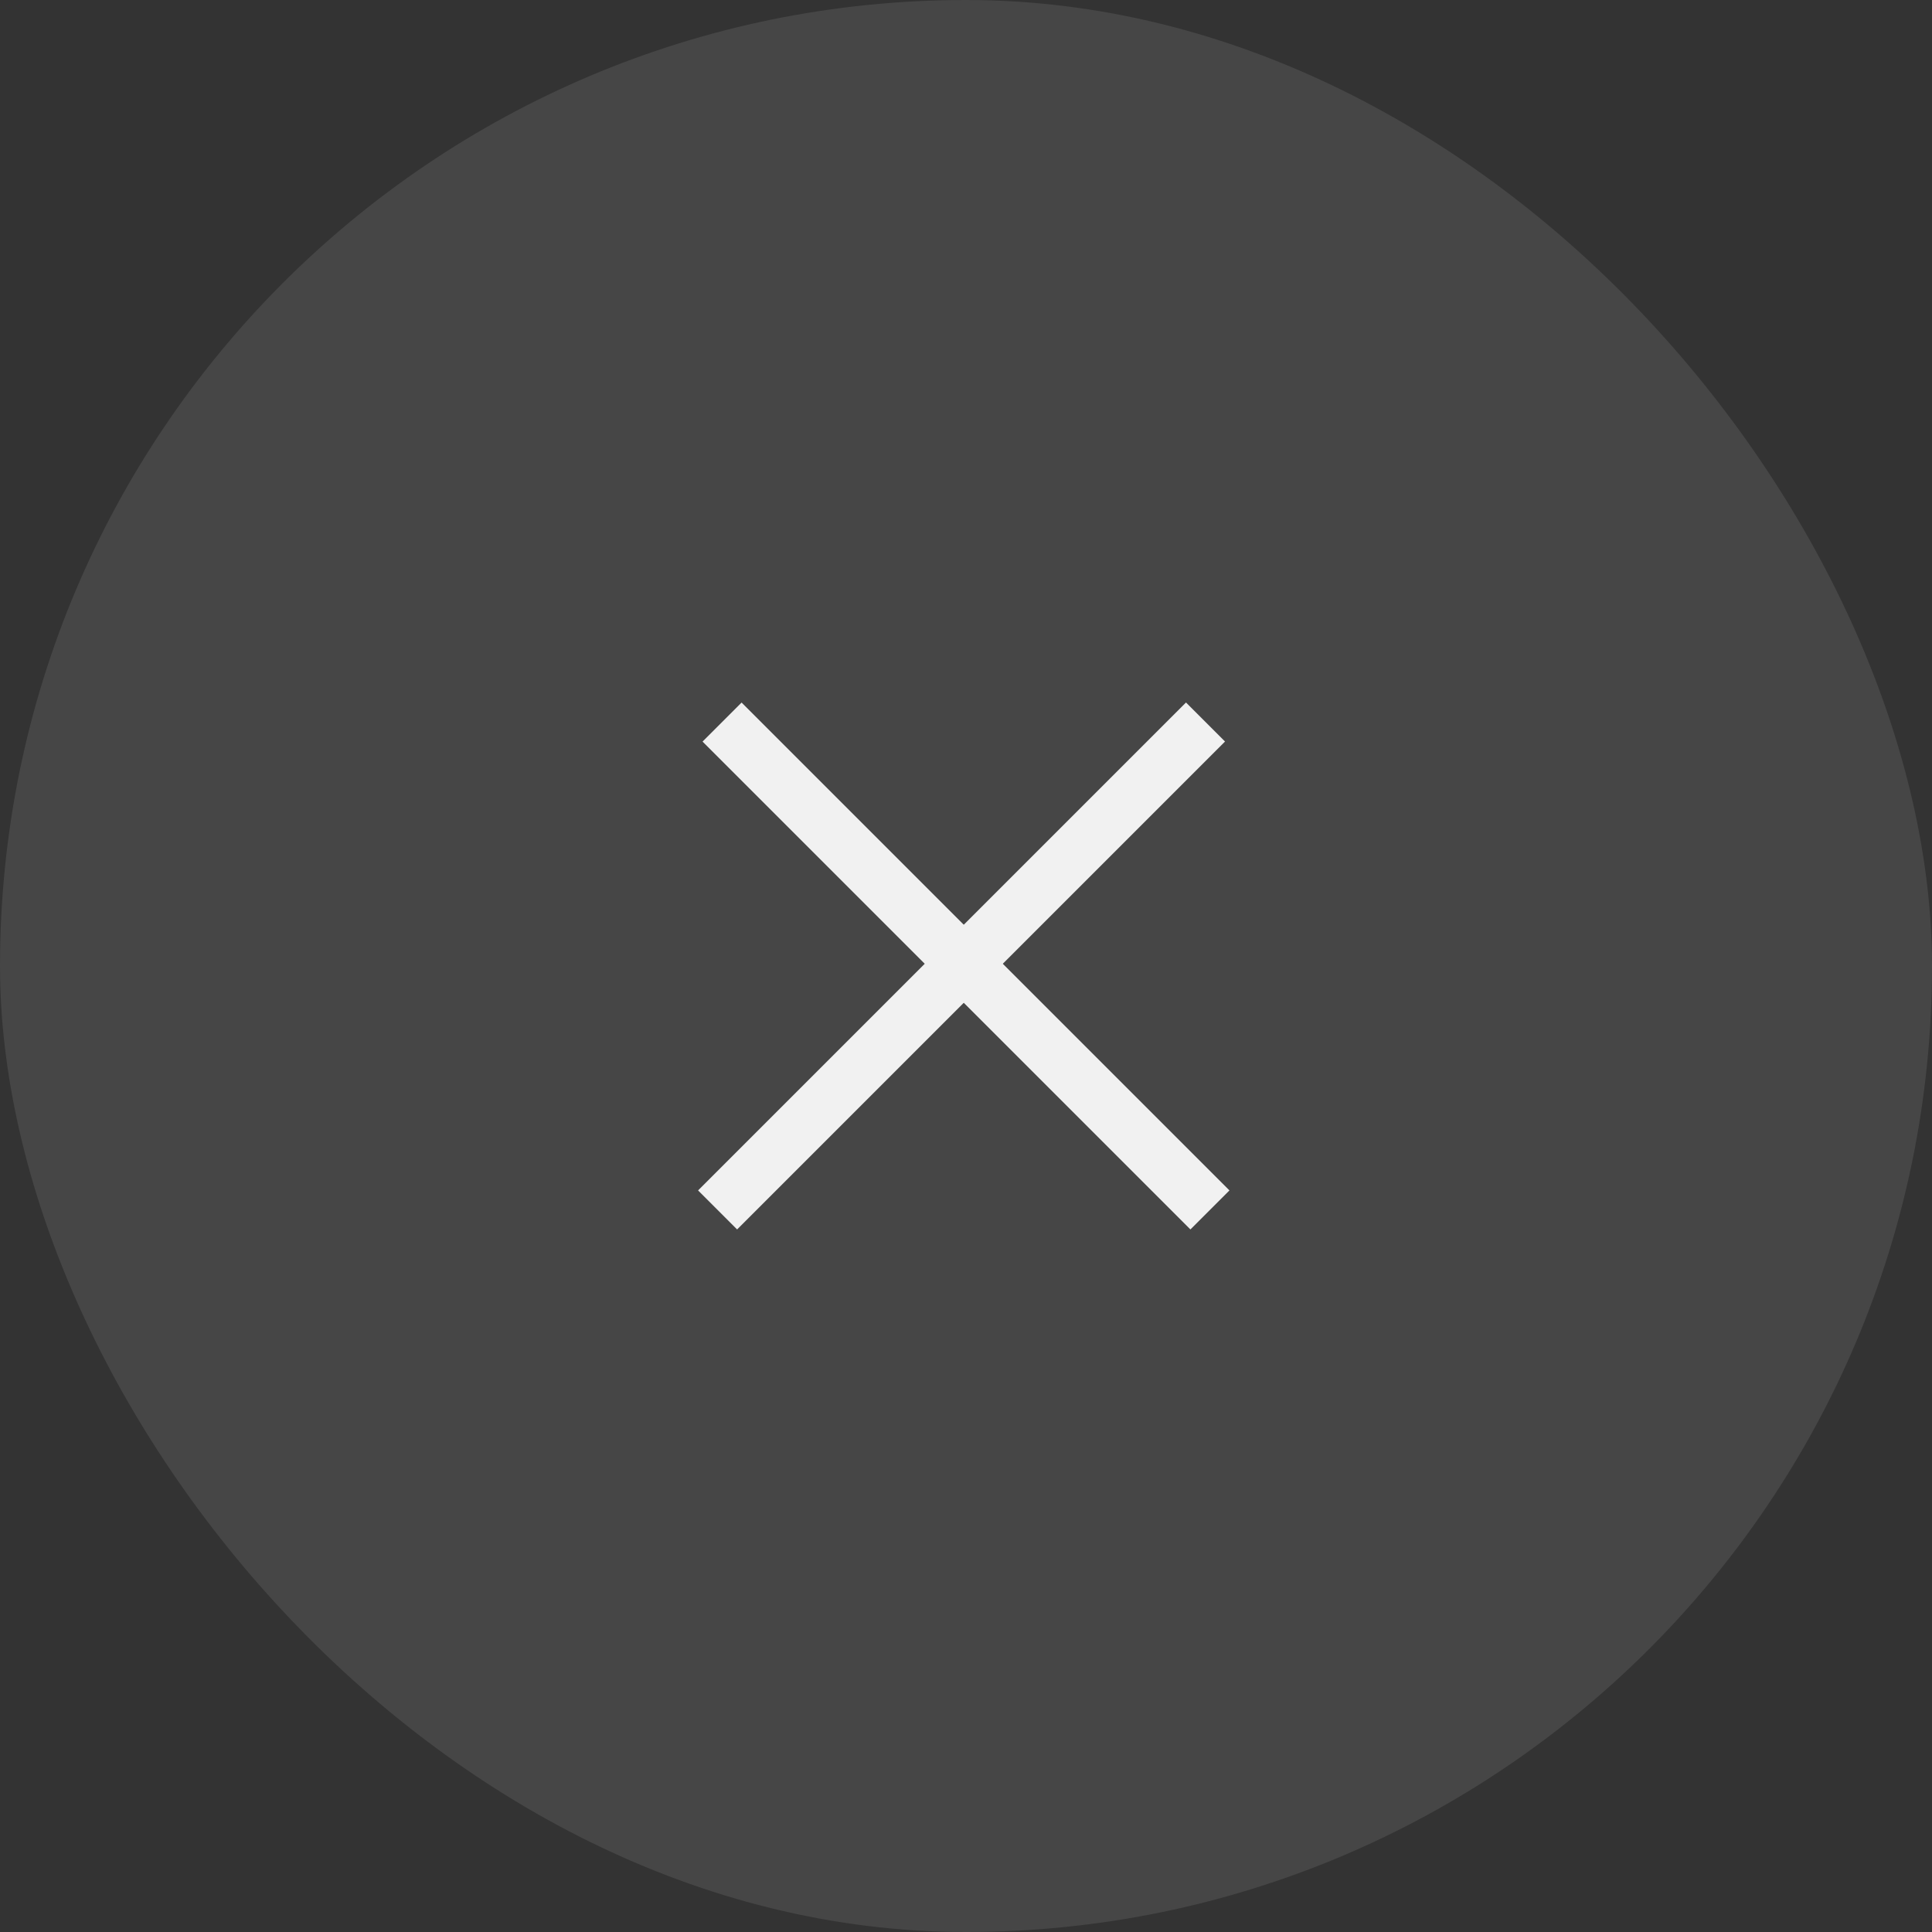 <?xml version="1.0" encoding="UTF-8"?> <svg xmlns="http://www.w3.org/2000/svg" width="35" height="35" viewBox="0 0 35 35" fill="none"><rect x="0" y="0" width="35" height="35" fill="#333333" stroke="none"/><rect width="35" height="35" rx="17.5" fill="#F1F1F1" fill-opacity="0.1"></rect><path d="M13.081 13.081L21.919 21.919" stroke="#F1F1F1"></path><path d="M13 21.919L21.839 13.08" stroke="#F1F1F1"></path></svg> 
